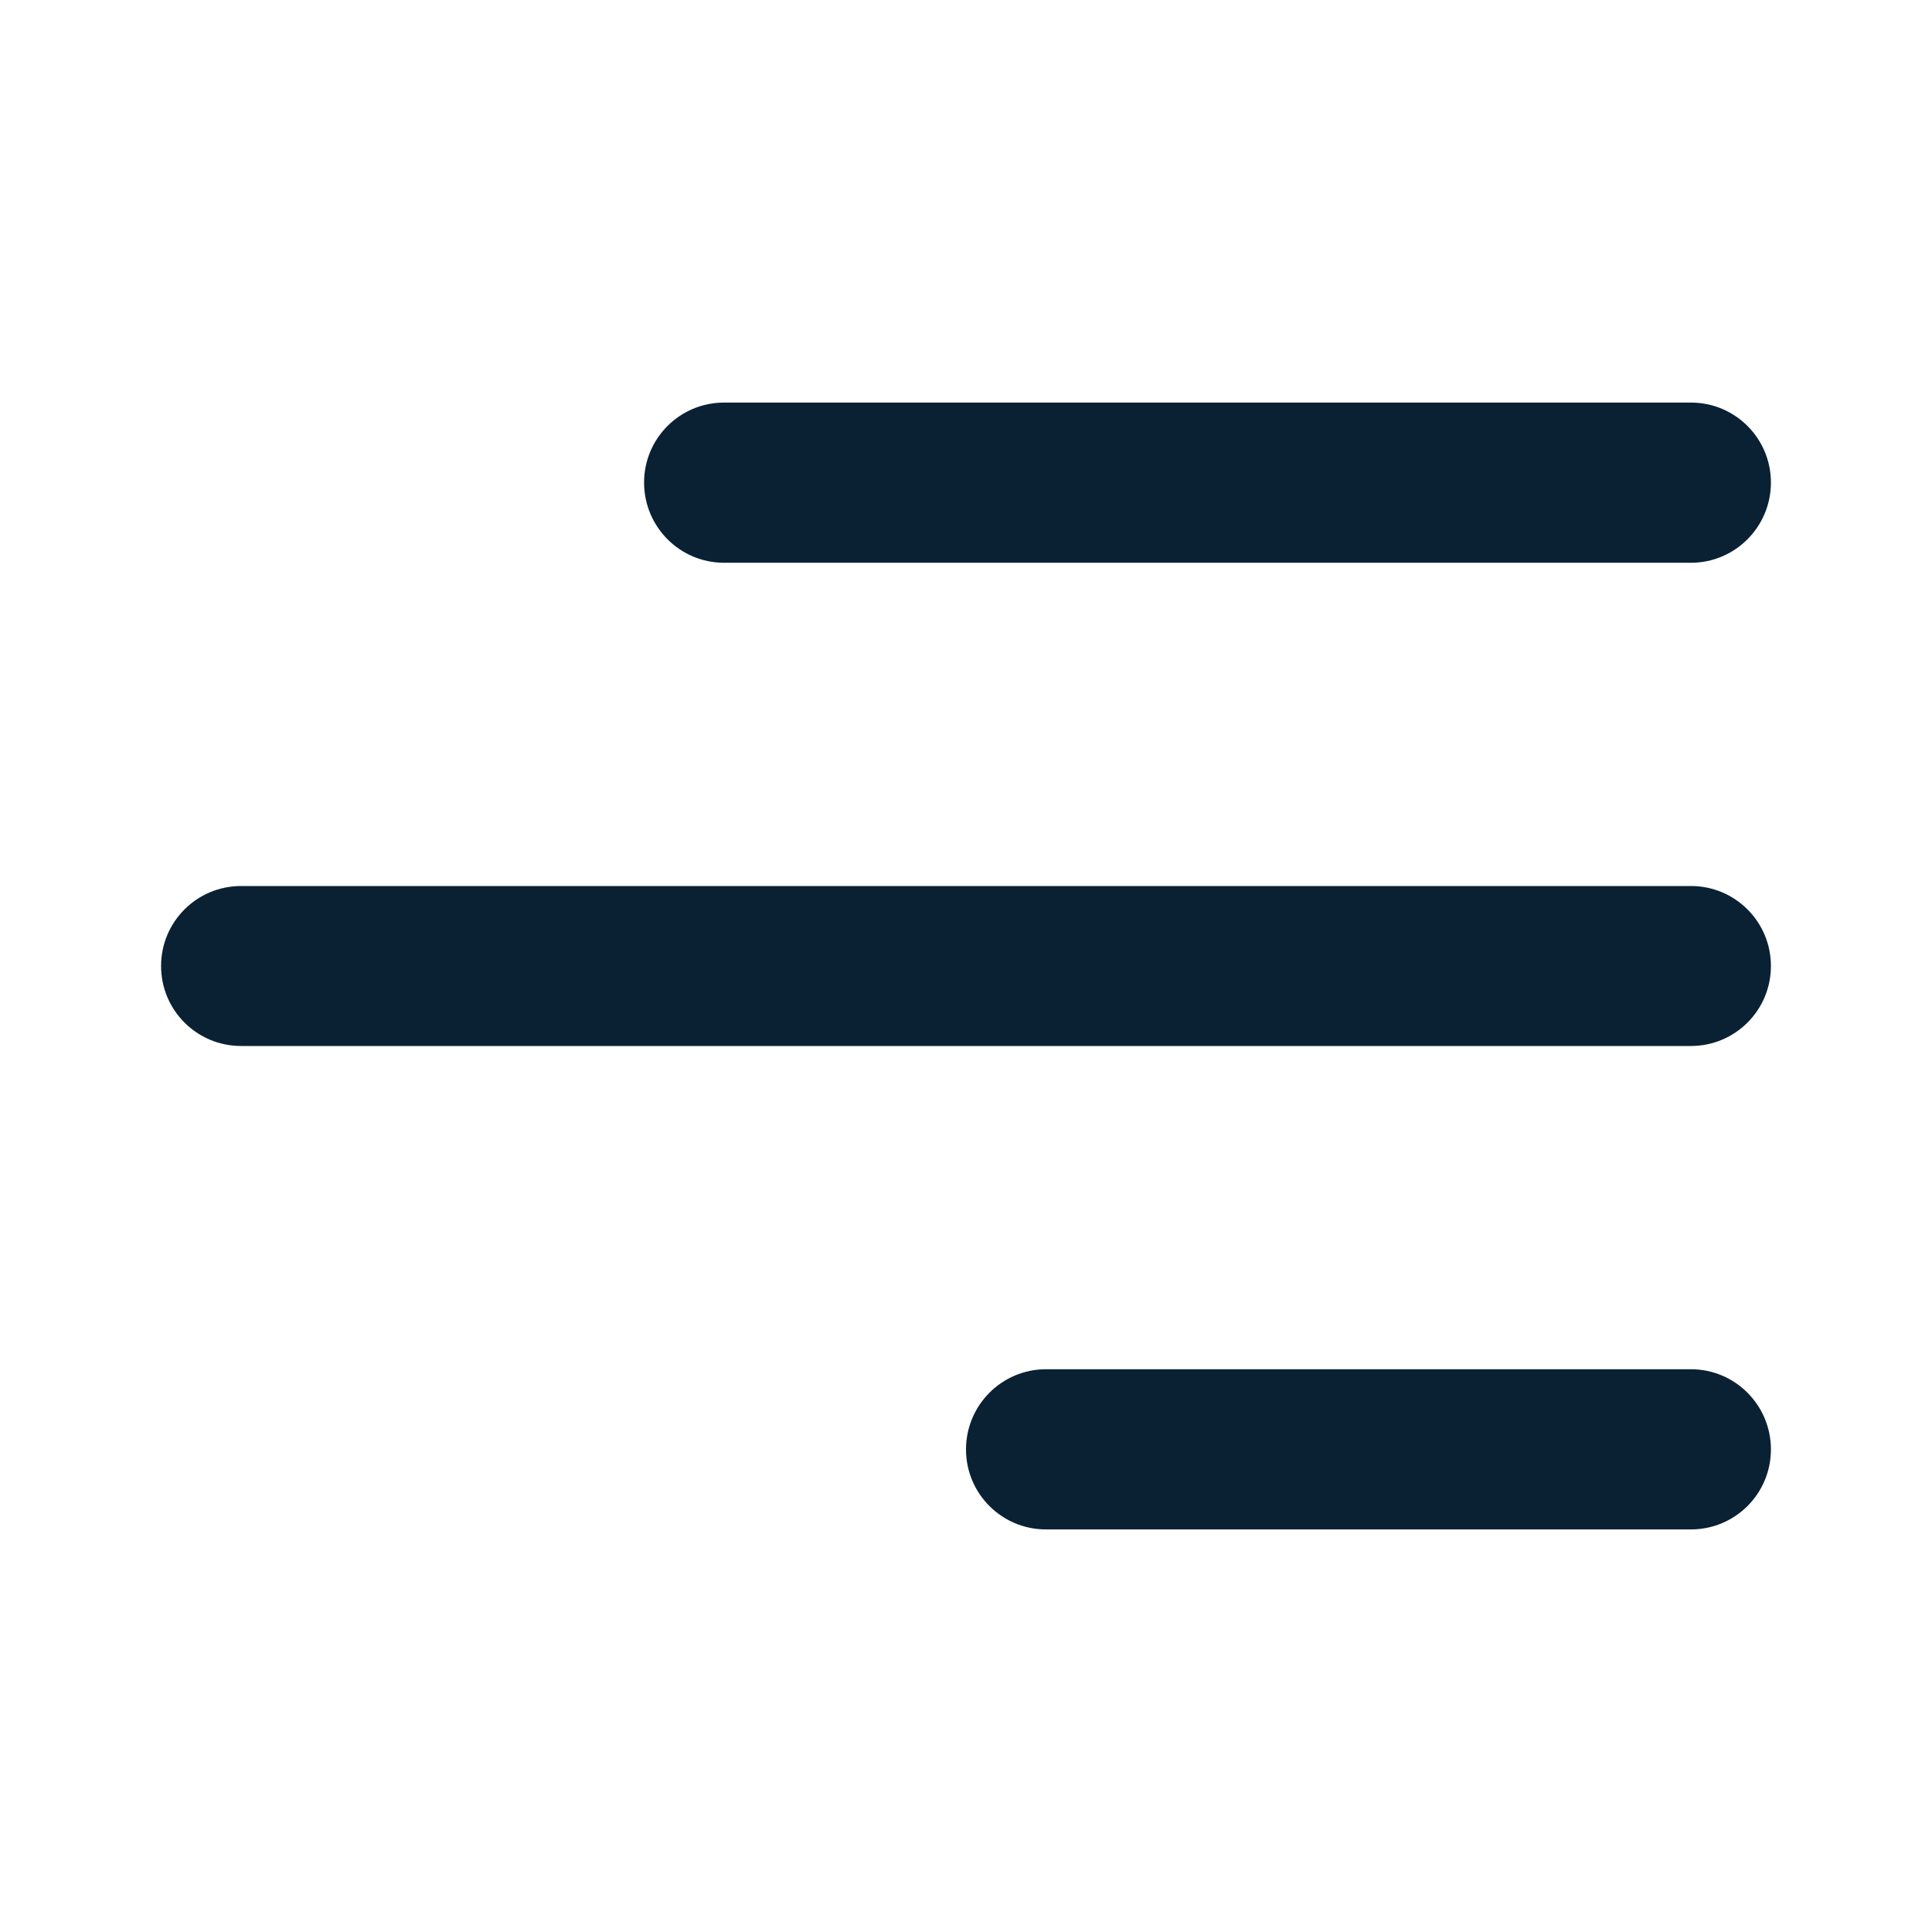<?xml version="1.0" encoding="UTF-8"?>
<svg xmlns="http://www.w3.org/2000/svg" xmlns:xlink="http://www.w3.org/1999/xlink" width="35px" height="35px" viewBox="0 0 35 35" version="1.1">
<g id="surface1">
<path style=" stroke:none;fill-rule:nonzero;fill:rgb(3.922%,12.941%,20.392%);fill-opacity:1;" d="M 32.082 26.258 C 32.082 27.059 31.434 27.707 30.633 27.707 L 18.949 27.707 C 18.148 27.707 17.5 27.059 17.5 26.258 C 17.5 25.457 18.148 24.805 18.949 24.805 L 30.633 24.805 C 31.434 24.805 32.082 25.457 32.082 26.258 Z M 32.082 17.5 C 32.082 18.301 31.434 18.949 30.633 18.949 L 4.367 18.949 C 3.566 18.949 2.918 18.301 2.918 17.5 C 2.918 16.699 3.566 16.051 4.367 16.051 L 30.633 16.051 C 31.434 16.051 32.082 16.699 32.082 17.5 Z M 30.633 10.195 C 31.434 10.195 32.082 9.543 32.082 8.742 C 32.082 7.941 31.434 7.293 30.633 7.293 L 13.117 7.293 C 12.316 7.293 11.668 7.941 11.668 8.742 C 11.668 9.543 12.316 10.195 13.117 10.195 Z M 30.633 10.195 "/>
</g>
</svg>
